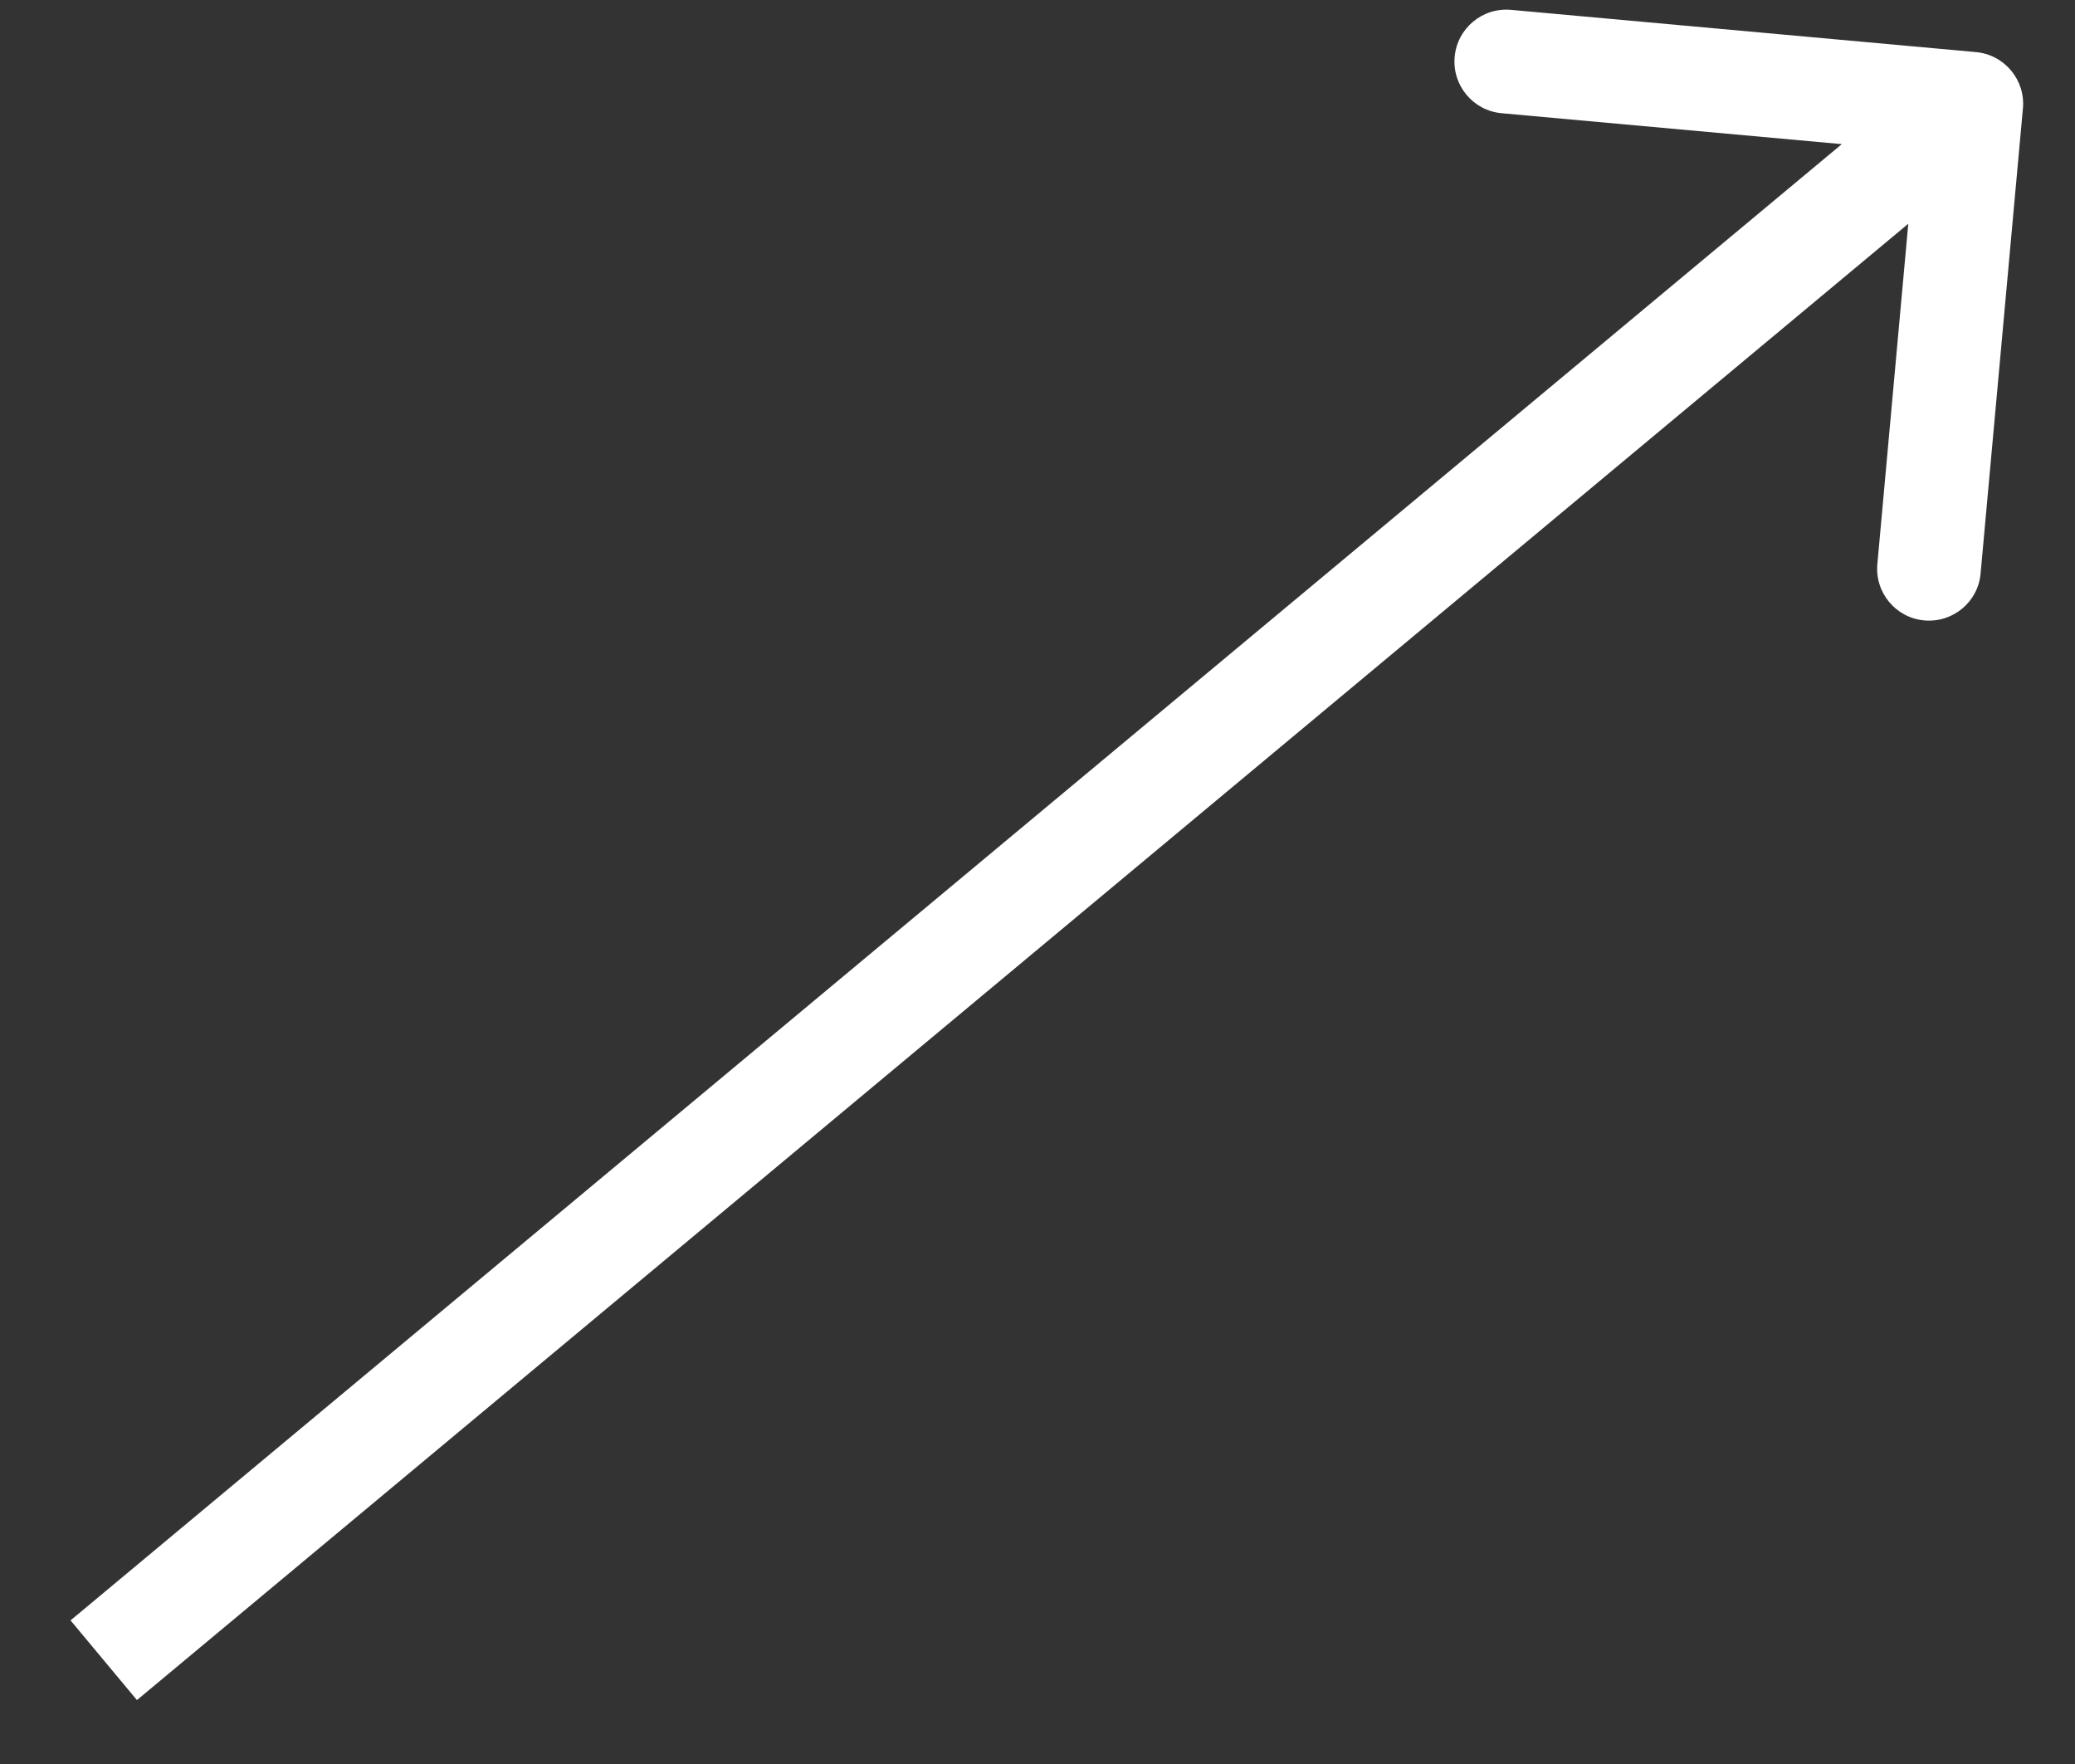 <?xml version="1.0" encoding="UTF-8"?> <svg xmlns="http://www.w3.org/2000/svg" width="20" height="17" viewBox="0 0 20 17" fill="none"><rect x="0" y="0" width="20" height="17" fill="#333333" stroke="none"/><path d="M19.498 1.045C19.523 0.77 19.32 0.527 19.045 0.502L14.564 0.095C14.289 0.07 14.046 0.272 14.021 0.547C13.995 0.822 14.198 1.066 14.473 1.091L18.457 1.453L18.095 5.436C18.07 5.711 18.272 5.954 18.547 5.979C18.822 6.004 19.066 5.802 19.09 5.527L19.498 1.045ZM1.32 16.384L19.32 1.384L18.68 0.616L0.68 15.616L1.32 16.384Z" fill="white"></path></svg> 